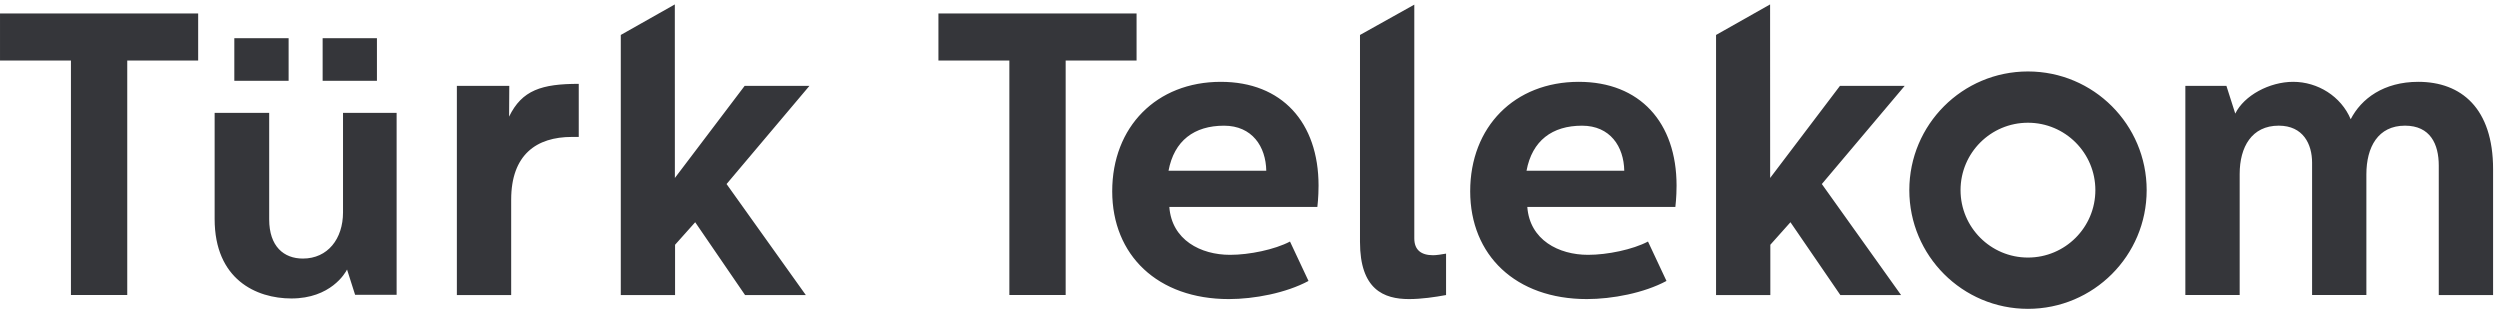 <svg fill="none" height="39" viewBox="0 0 314 39" width="314" xmlns="http://www.w3.org/2000/svg"><path d="m40.523 4.798h6.82v5.352h-6.82zm-11.093 0h6.82v5.352h-6.82zm15.171 32.23-1.012-3.176c-.23.462-2.07 3.635-6.991 3.635-4.415 0-9.64-2.392-9.64-9.98v-13.328h6.851v13.372c0 3.402 1.839 4.924 4.231 4.924 3.128 0 5.042-2.485 5.042-5.797v-12.499h6.733v22.85zm-19.712-35.339v5.912h-8.907v29.455h-7.073v-29.455h-8.909v-5.912zm39.077 9.094-.024 3.866c1.616-3.335 4.101-4.118 8.749-4.118v6.667h-.859c-4.447 0-7.628 2.223-7.628 7.886v11.972h-6.821v-26.273zm78.787-9.094v5.912h-8.906v29.455h-7.072v-29.455h-8.909v-5.912zm111.957 30.66c-4.674 0-8.466-3.791-8.466-8.467 0-4.678 3.792-8.466 8.466-8.466 4.678 0 8.467 3.788 8.467 8.466 0 4.677-3.789 8.467-8.467 8.467zm0-23.374c-8.232 0-14.901 6.674-14.901 14.907 0 8.233 6.669 14.908 14.901 14.908 8.236 0 14.911-6.676 14.911-14.908 0-8.233-6.675-14.907-14.911-14.907zm24.927 1.809 1.112 3.485c1.11-2.273 4.293-3.991 7.274-3.991 3.082 0 6.014 1.819 7.225 4.699 1.315-2.576 4.142-4.699 8.486-4.699 5.408 0 9.397 3.335 9.397 10.963v15.816h-6.822v-16.269c0-2.68-1.062-5.004-4.242-5.004-3.379 0-4.85 2.679-4.85 6.115v15.157h-6.819v-16.624c0-2.325-1.111-4.648-4.194-4.648-3.385 0-4.901 2.679-4.901 6.062v15.21h-6.823v-26.273zm-57.314-10.229.007 21.798 8.769-11.569h8.131l-10.408 12.331 9.952 13.943h-7.627l-6.267-9.146-2.526 2.83v6.315h-6.818v-32.666zm-137.566 0 .006 21.798 8.766-11.569h8.136l-10.409 12.331 9.954 13.943h-7.631l-6.263-9.146-2.528 2.83v6.315h-6.818v-32.666zm113.54 9.723c7.679 0 12.279 5.104 12.279 13.037 0 1.469-.151 2.679-.151 2.679h-18.595c.303 4.145 3.941 6.013 7.629 6.013 2.426 0 5.608-.659 7.528-1.669l2.322 4.949c-2.828 1.519-6.818 2.277-10 2.277-8.943 0-14.654-5.508-14.654-13.542 0-8.084 5.559-13.744 13.642-13.744zm5.71 11.168c-.052-3.035-1.768-5.66-5.306-5.66-3.739 0-6.265 1.87-6.971 5.66zm-26.372-20.864v29.352c0 1.463.859 2.122 2.373 2.122.355 0 1.112-.101 1.616-.201v5.202c-1.361.253-3.08.507-4.648.507-3.182 0-6.162-1.212-6.162-7.177v-25.996zm-24.3 9.696c7.678 0 12.275 5.104 12.275 13.037 0 1.469-.15 2.679-.15 2.679h-18.592c.303 4.145 3.941 6.013 7.627 6.013 2.426 0 5.607-.659 7.529-1.669l2.324 4.949c-2.83 1.519-6.821 2.277-10.004 2.277-8.942 0-14.65-5.508-14.65-13.542 0-8.084 5.557-13.744 13.641-13.744zm5.708 11.168c-.05-3.035-1.769-5.66-5.305-5.66-3.738 0-6.264 1.87-6.973 5.66z" fill="#35363a"/></svg>